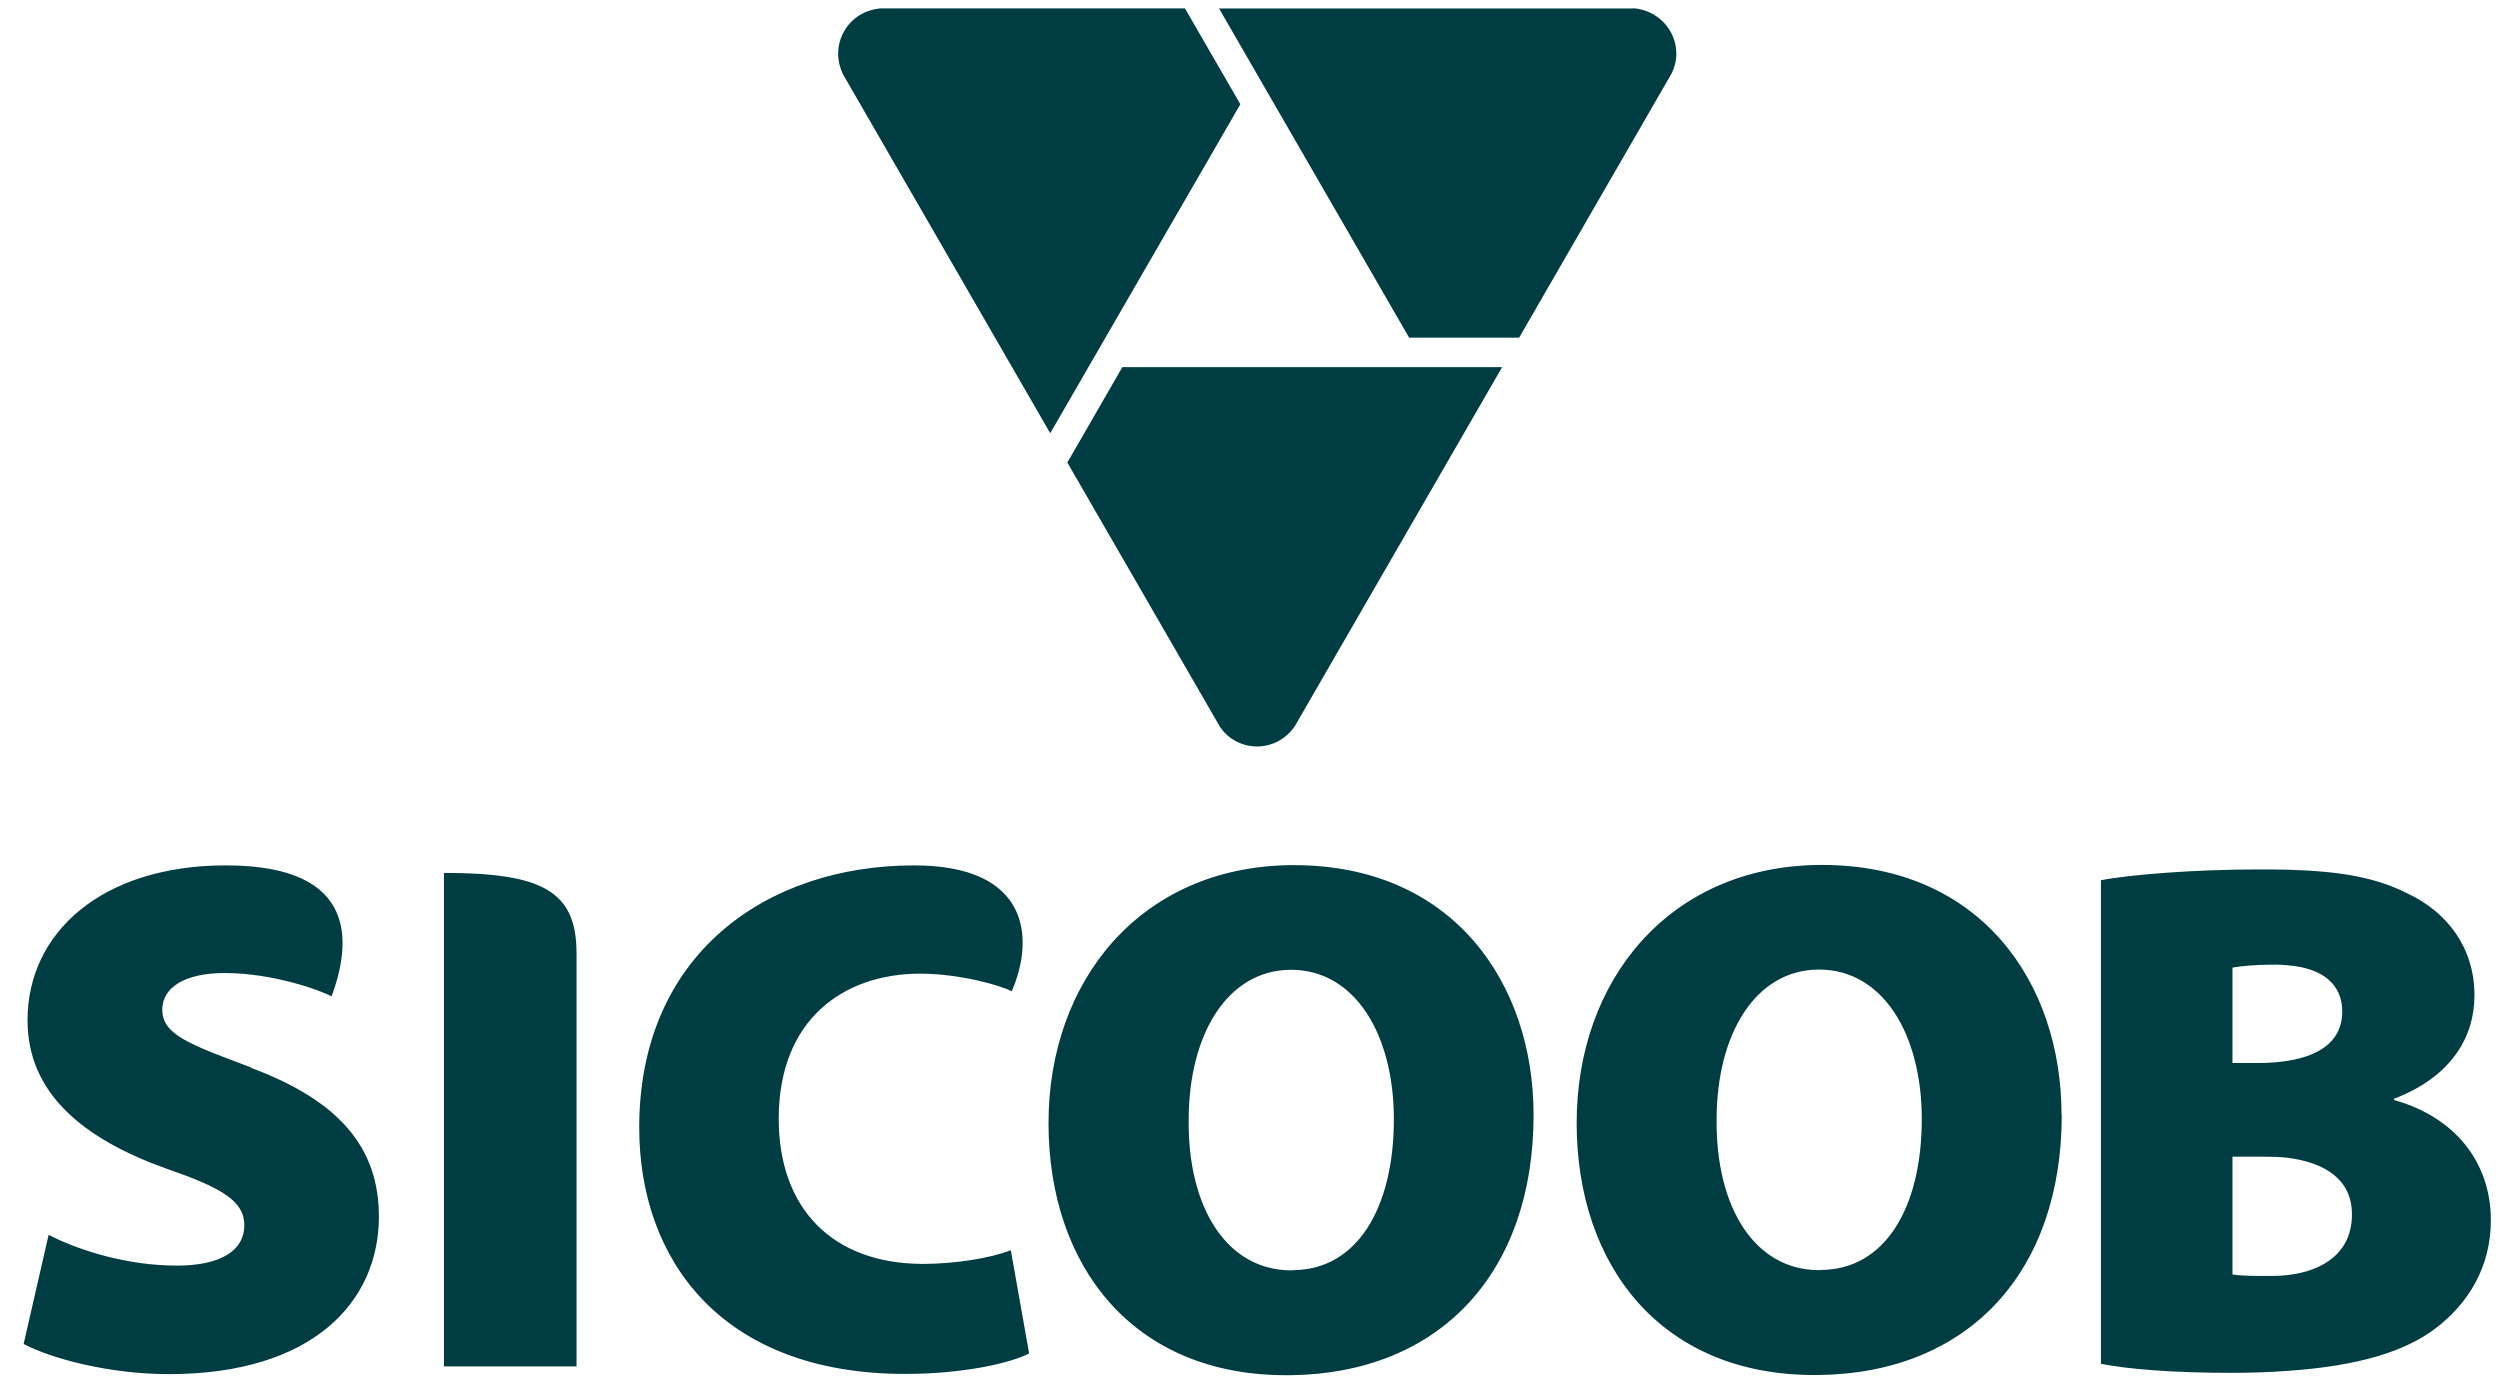 <svg width="86" height="48" viewBox="0 0 86 48" fill="none" xmlns="http://www.w3.org/2000/svg">
<path d="M44.505 29.761H44.408C39.246 29.813 36.069 33.724 36.069 38.634C36.069 43.545 38.964 47.307 44.238 47.307H44.416C49.548 47.233 52.755 43.774 52.755 38.353C52.755 33.82 49.985 29.761 44.512 29.761M44.468 43.7H44.416C42.223 43.7 40.861 41.575 40.89 38.531C40.89 35.583 42.223 33.361 44.416 33.361C46.608 33.361 47.949 35.583 47.949 38.501C47.949 41.575 46.667 43.693 44.468 43.693M82.352 37.842V37.797C84.344 37.042 85.122 35.65 85.122 34.242C85.122 32.583 84.166 31.369 82.826 30.739C81.715 30.176 80.493 29.969 78.671 29.917C78.345 29.909 78.004 29.909 77.634 29.909C75.545 29.909 73.308 30.08 72.272 30.28V46.915C73.175 47.093 74.686 47.226 76.76 47.226C77.449 47.226 78.086 47.204 78.678 47.159C81.167 46.989 82.744 46.478 83.766 45.708C84.907 44.848 85.685 43.589 85.685 41.975C85.685 39.96 84.426 38.419 82.359 37.842M76.79 33.287C77.093 33.235 77.523 33.183 78.278 33.183C78.419 33.183 78.56 33.191 78.686 33.205C79.952 33.302 80.574 33.902 80.574 34.798C80.574 35.694 79.96 36.294 78.686 36.494C78.389 36.538 78.063 36.568 77.701 36.568H76.797V33.294L76.79 33.287ZM78.686 43.863C78.493 43.886 78.3 43.893 78.108 43.893C77.523 43.893 77.123 43.893 76.797 43.841V39.79H77.878C78.16 39.79 78.434 39.797 78.686 39.827C79.982 39.99 80.907 40.575 80.907 41.775C80.907 43.086 79.93 43.723 78.686 43.863ZM70.916 38.346C70.916 33.813 68.146 29.754 62.673 29.754H62.576C57.422 29.806 54.237 33.716 54.237 38.627C54.237 43.537 57.14 47.3 62.406 47.3H62.584C67.716 47.226 70.924 43.767 70.924 38.346M62.628 43.693H62.576C60.384 43.693 59.029 41.575 59.051 38.523C59.051 35.575 60.384 33.353 62.576 33.353C64.769 33.353 66.109 35.575 66.109 38.494C66.109 41.567 64.828 43.686 62.628 43.686M34.78 43.004C34.069 43.286 32.832 43.478 31.758 43.478C28.625 43.478 26.788 41.56 26.788 38.486C26.788 35.035 29.055 33.494 31.654 33.494C33.01 33.494 34.417 33.894 34.802 34.102C35.602 32.265 35.409 29.769 31.447 29.769C26.381 29.769 21.989 32.813 21.989 38.79C21.989 43.308 24.788 47.263 31.143 47.263C33.158 47.263 34.772 46.885 35.402 46.559L34.772 43.004H34.78ZM15.271 30.028V47.004H19.833V32.798C19.833 30.665 18.678 30.028 15.271 30.028ZM8.642 36.723C6.494 35.916 5.583 35.59 5.583 34.731C5.583 33.976 6.346 33.472 7.731 33.472C9.42 33.472 11.101 34.094 11.405 34.279C12.049 32.539 12.419 29.769 7.776 29.769C3.495 29.769 0.947 32.087 0.947 35.094C0.947 37.612 2.858 39.175 5.731 40.205C7.642 40.864 8.405 41.316 8.405 42.152C8.405 42.989 7.642 43.537 6.08 43.537C4.369 43.537 2.702 43.012 1.673 42.478L0.813 46.233C1.769 46.737 3.761 47.27 5.805 47.27C10.775 47.27 13.034 44.774 13.034 41.849C13.034 39.486 11.679 37.864 8.627 36.731" fill="#003D43"/>
<path d="M40.764 0.29H30.269C30.047 0.312 29.818 0.379 29.61 0.497C29.114 0.786 28.832 1.312 28.832 1.853C28.832 2.09 28.892 2.327 28.995 2.549L36.128 14.903L42.668 3.586L40.764 0.29V0.29Z" fill="#003D43"/>
<path d="M56.185 0.291H41.935L48.474 11.615H52.259L57.511 2.513C57.607 2.313 57.666 2.09 57.666 1.846C57.666 1.016 57.007 0.342 56.185 0.283" fill="#003D43"/>
<path d="M36.72 15.917L41.964 24.998C42.09 25.19 42.26 25.353 42.468 25.472C42.712 25.613 42.979 25.679 43.245 25.679C43.757 25.679 44.253 25.42 44.549 24.968L51.674 12.629H38.609L36.713 15.917H36.72Z" fill="#003D43"/>
</svg>

